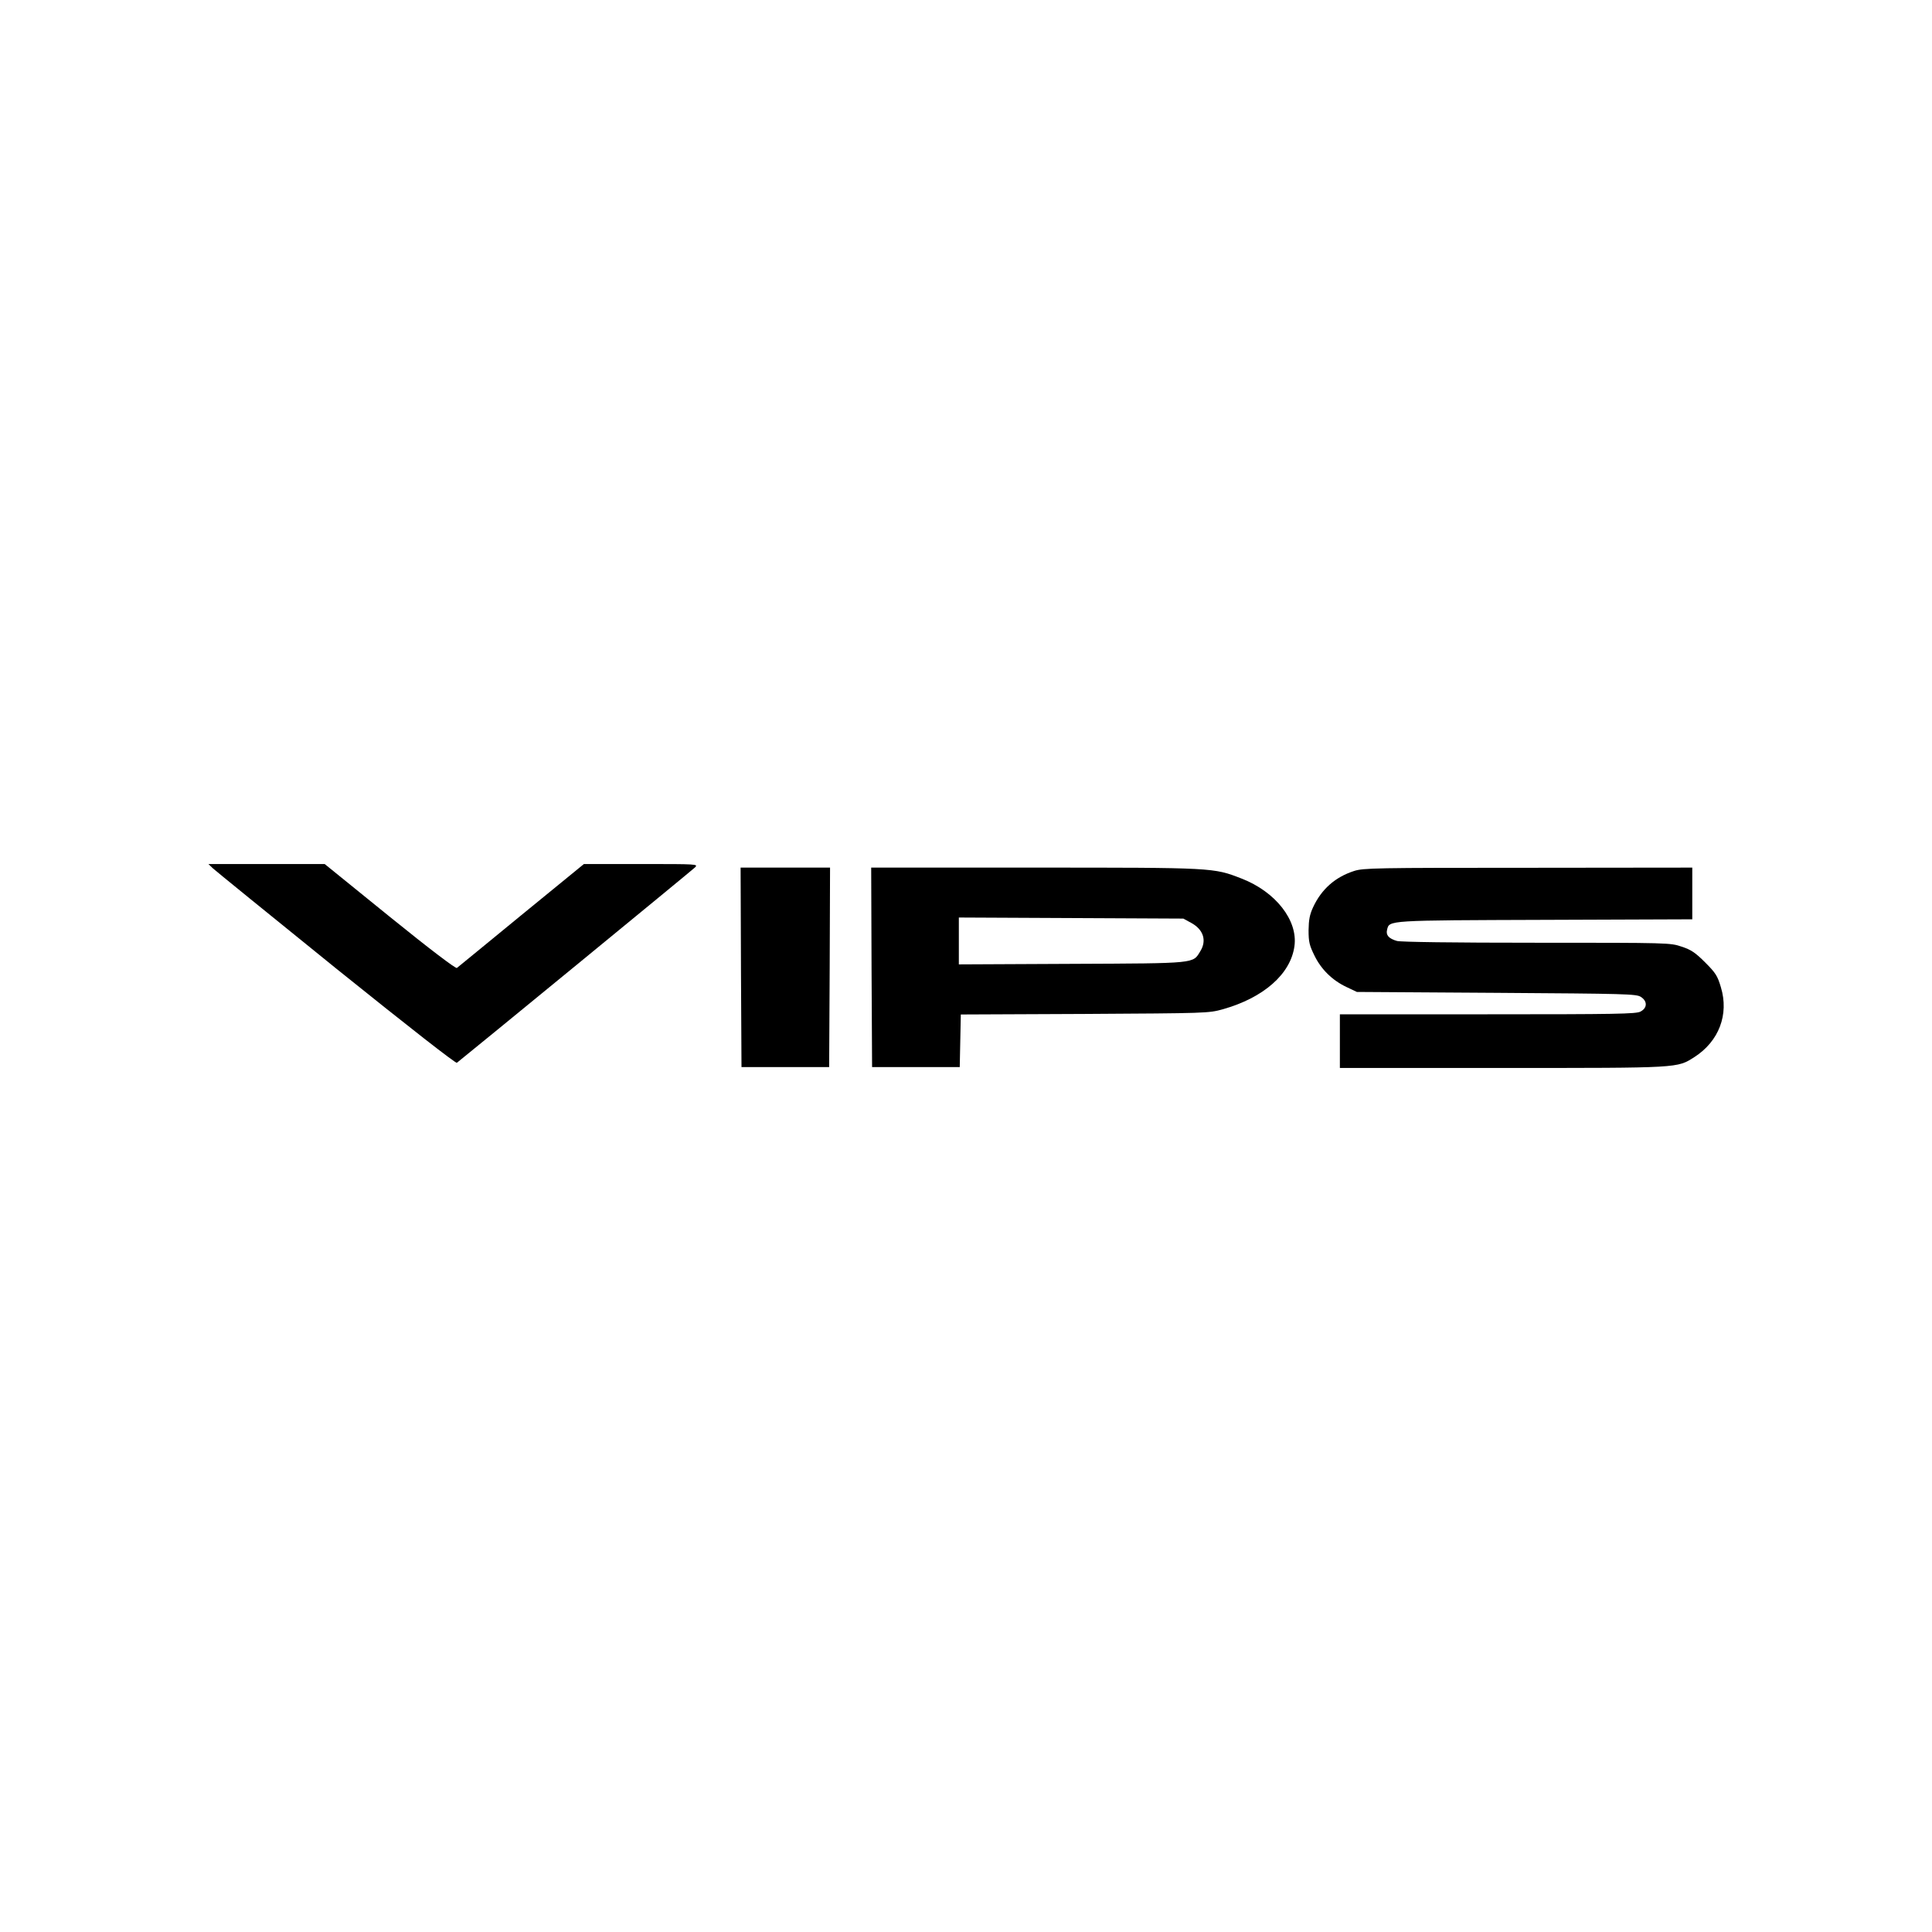 <?xml version="1.0" standalone="no"?>
<!DOCTYPE svg PUBLIC "-//W3C//DTD SVG 20010904//EN"
 "http://www.w3.org/TR/2001/REC-SVG-20010904/DTD/svg10.dtd">
<svg version="1.0" xmlns="http://www.w3.org/2000/svg"
 width="1080pt" height="1080pt" viewBox="0 0 1080 1080"
 preserveAspectRatio="xMidYMid meet">

<g transform="translate(0,1080) scale(0.1,-0.1)"
fill="#000000" stroke="none">
<path d="M1190 5946 c14 -13 324 -265 689 -560 414 -333 669 -532 675 -527 49
38 1316 1077 1331 1092 19 19 14 19 -301 19 l-320 0 -350 -286 c-192 -158
-354 -290 -360 -295 -6 -5 -149 103 -375 286 l-364 295 -325 0 -325 0 25 -24z"/>
<path d="M4142 5393 l3 -558 245 0 245 0 3 558 2 557 -250 0 -250 0 2 -557z"/>
<path d="M4872 5393 l3 -558 245 0 245 0 3 147 3 147 692 3 c680 4 693 4 772
26 228 64 380 197 401 353 20 144 -105 304 -296 378 -157 61 -152 61 -1156 61
l-914 0 2 -557z m1785 249 c70 -37 90 -99 53 -159 -43 -70 -14 -68 -717 -71
l-633 -3 0 131 0 131 628 -3 627 -3 42 -23z"/>
<path d="M7569 5931 c-105 -34 -181 -101 -228 -201 -20 -43 -25 -71 -26 -130
0 -66 5 -85 33 -142 38 -78 101 -139 180 -176 l57 -27 780 -5 c726 -5 783 -6
808 -23 37 -24 36 -62 -3 -82 -25 -13 -134 -15 -855 -15 l-825 0 0 -150 0
-150 908 0 c999 0 976 -1 1074 61 137 88 194 238 148 390 -19 64 -29 80 -88
139 -55 55 -79 71 -131 88 -64 22 -72 22 -810 22 -472 0 -759 4 -782 10 -46
13 -63 33 -55 63 13 53 -3 52 884 55 l822 3 0 144 0 145 -917 -1 c-854 0 -922
-1 -974 -18z"/>
</g>
</svg>
